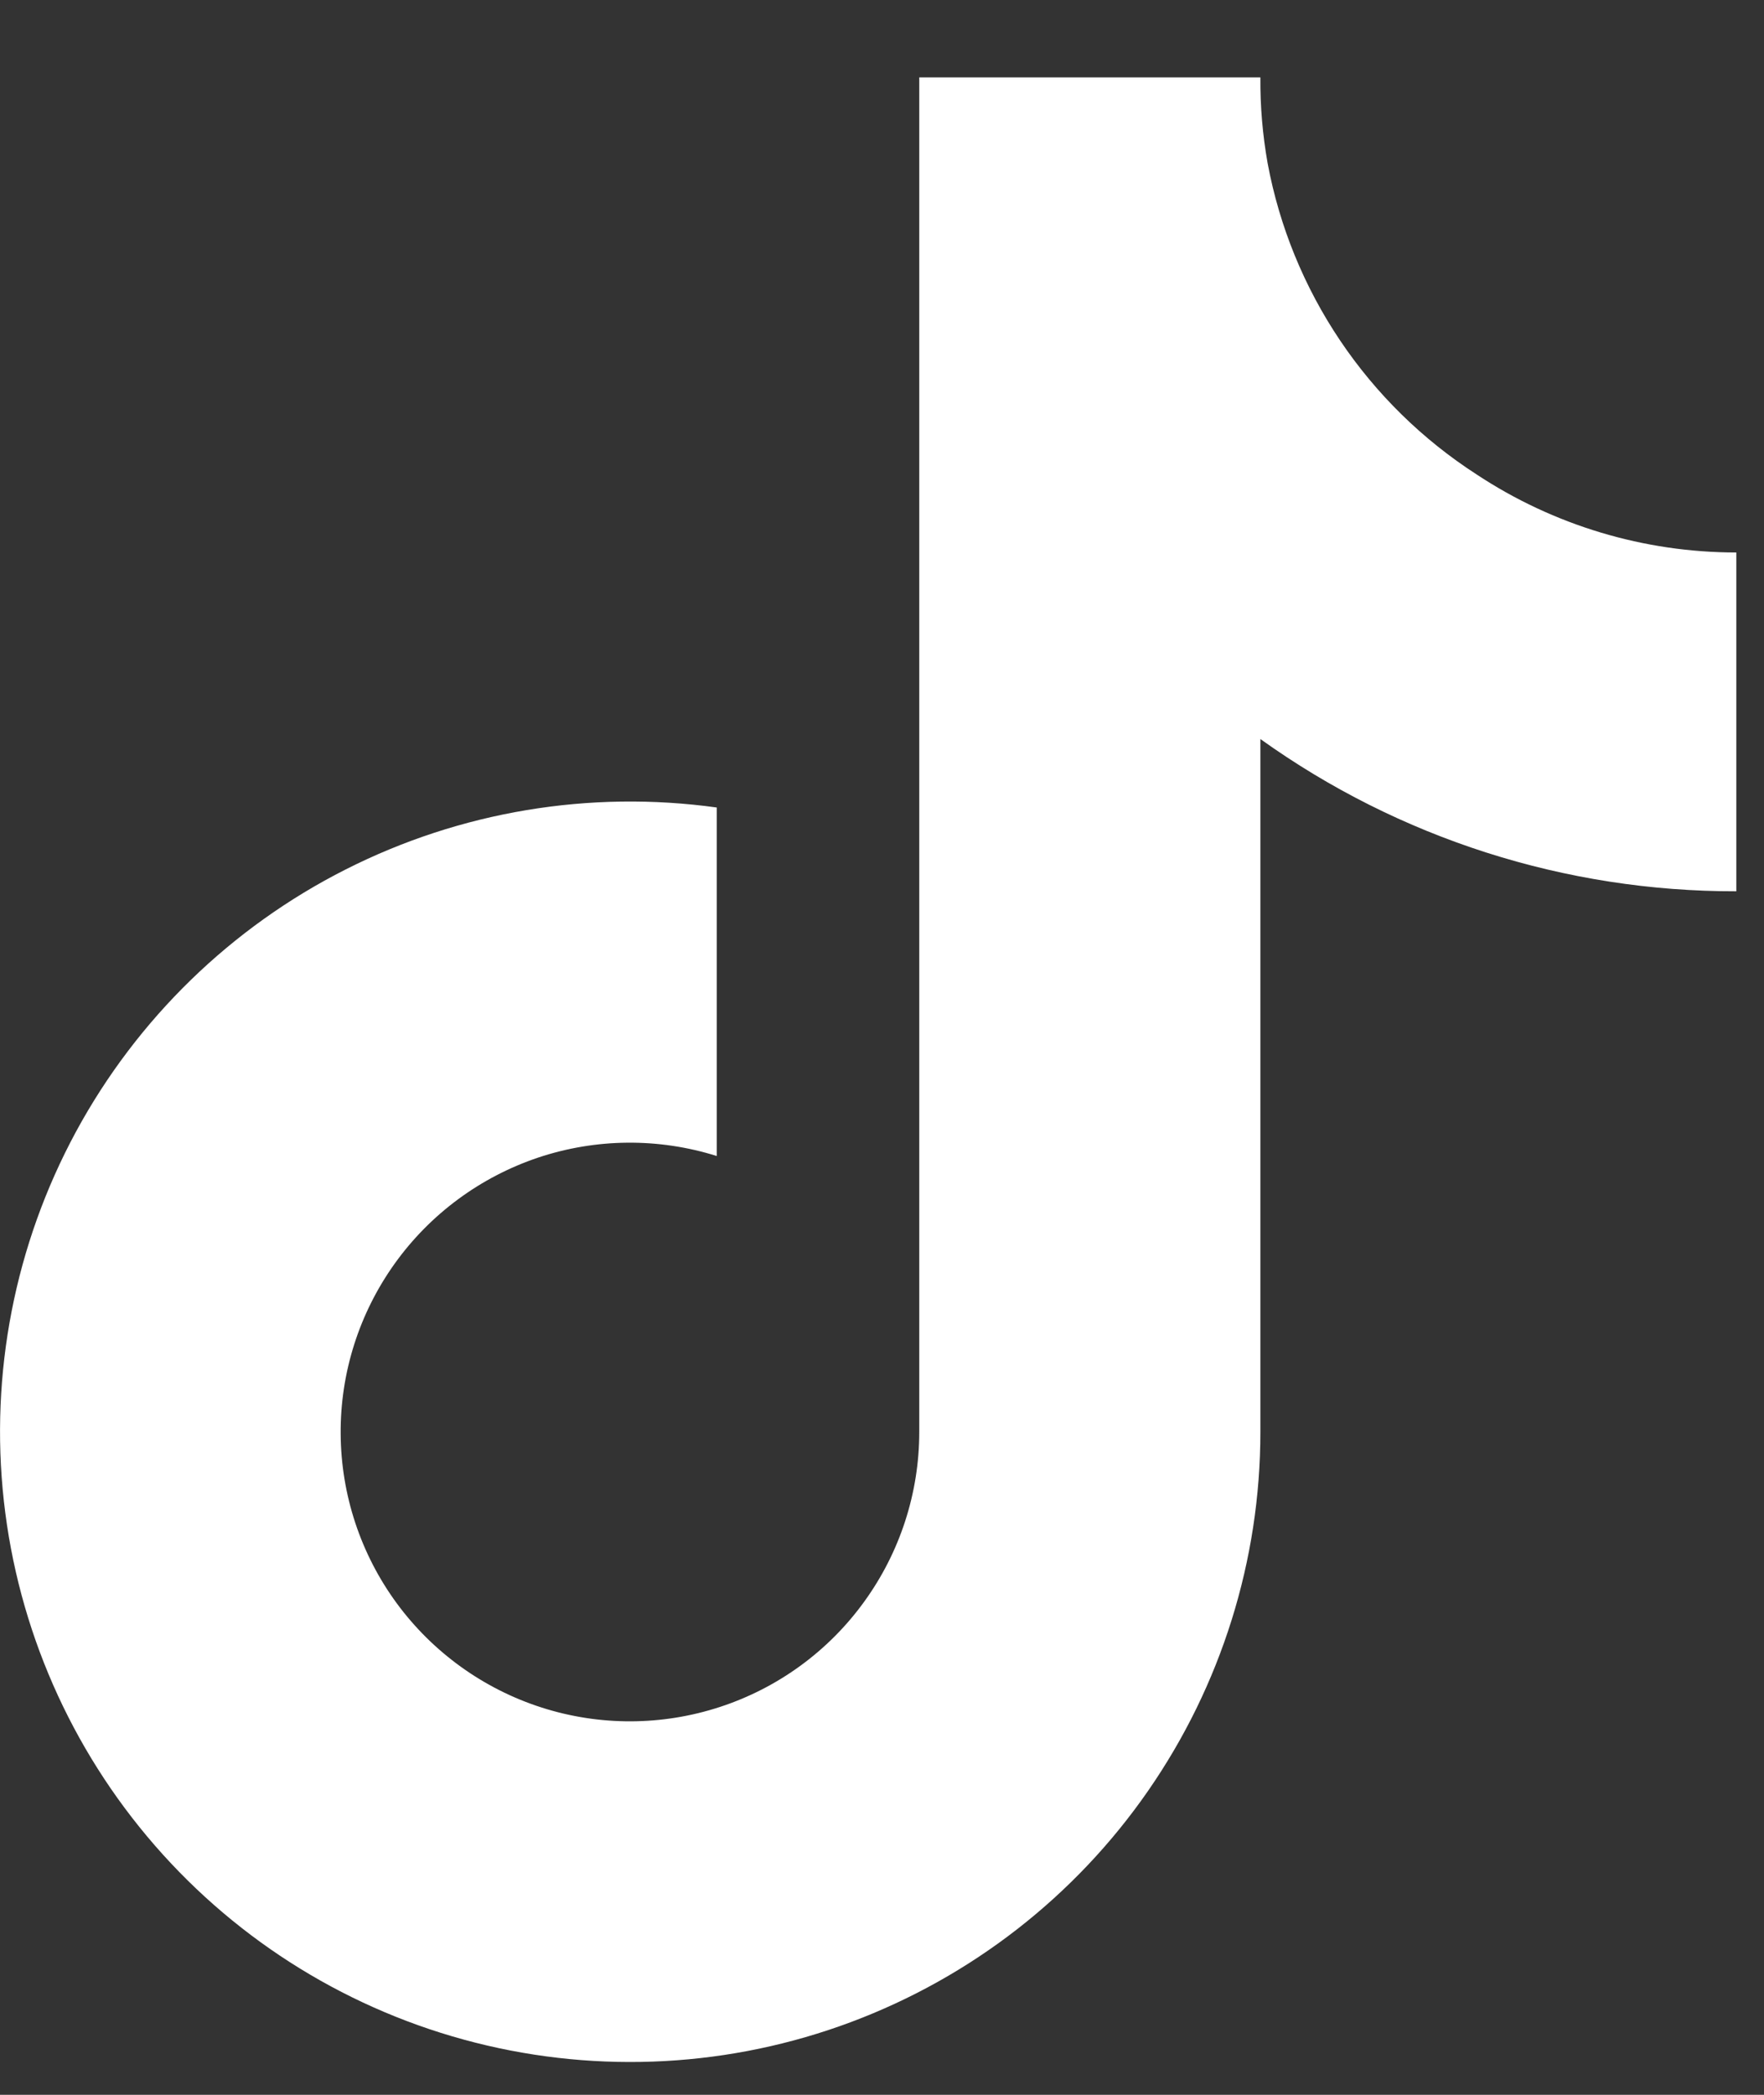 <svg width="16" height="19" viewBox="0 0 16 19" fill="none" xmlns="http://www.w3.org/2000/svg">
<rect x="0" y="0" width="16" height="19" fill="#333333" stroke="none"/>
<path d="M15.749 8.084C14.201 8.087 12.691 7.605 11.432 6.703V12.988C11.432 14.152 11.076 15.288 10.412 16.245C9.749 17.201 8.809 17.932 7.719 18.34C6.629 18.748 5.44 18.813 4.312 18.527C3.183 18.241 2.169 17.617 1.405 16.739C0.641 15.861 0.163 14.771 0.035 13.614C-0.093 12.457 0.135 11.289 0.689 10.265C1.243 9.242 2.097 8.411 3.135 7.886C4.174 7.36 5.348 7.164 6.501 7.324V10.485C5.973 10.319 5.407 10.324 4.882 10.499C4.358 10.675 3.902 11.011 3.58 11.461C3.258 11.911 3.086 12.451 3.09 13.004C3.093 13.557 3.271 14.095 3.598 14.541C3.925 14.986 4.385 15.318 4.912 15.487C5.438 15.656 6.005 15.654 6.53 15.482C7.056 15.31 7.514 14.976 7.838 14.528C8.163 14.08 8.338 13.541 8.338 12.988V0.702H11.432C11.43 0.963 11.452 1.224 11.498 1.482C11.605 2.056 11.829 2.603 12.155 3.088C12.481 3.573 12.902 3.986 13.393 4.303C14.092 4.765 14.912 5.011 15.749 5.011V8.084Z" fill="white"/>
</svg>
